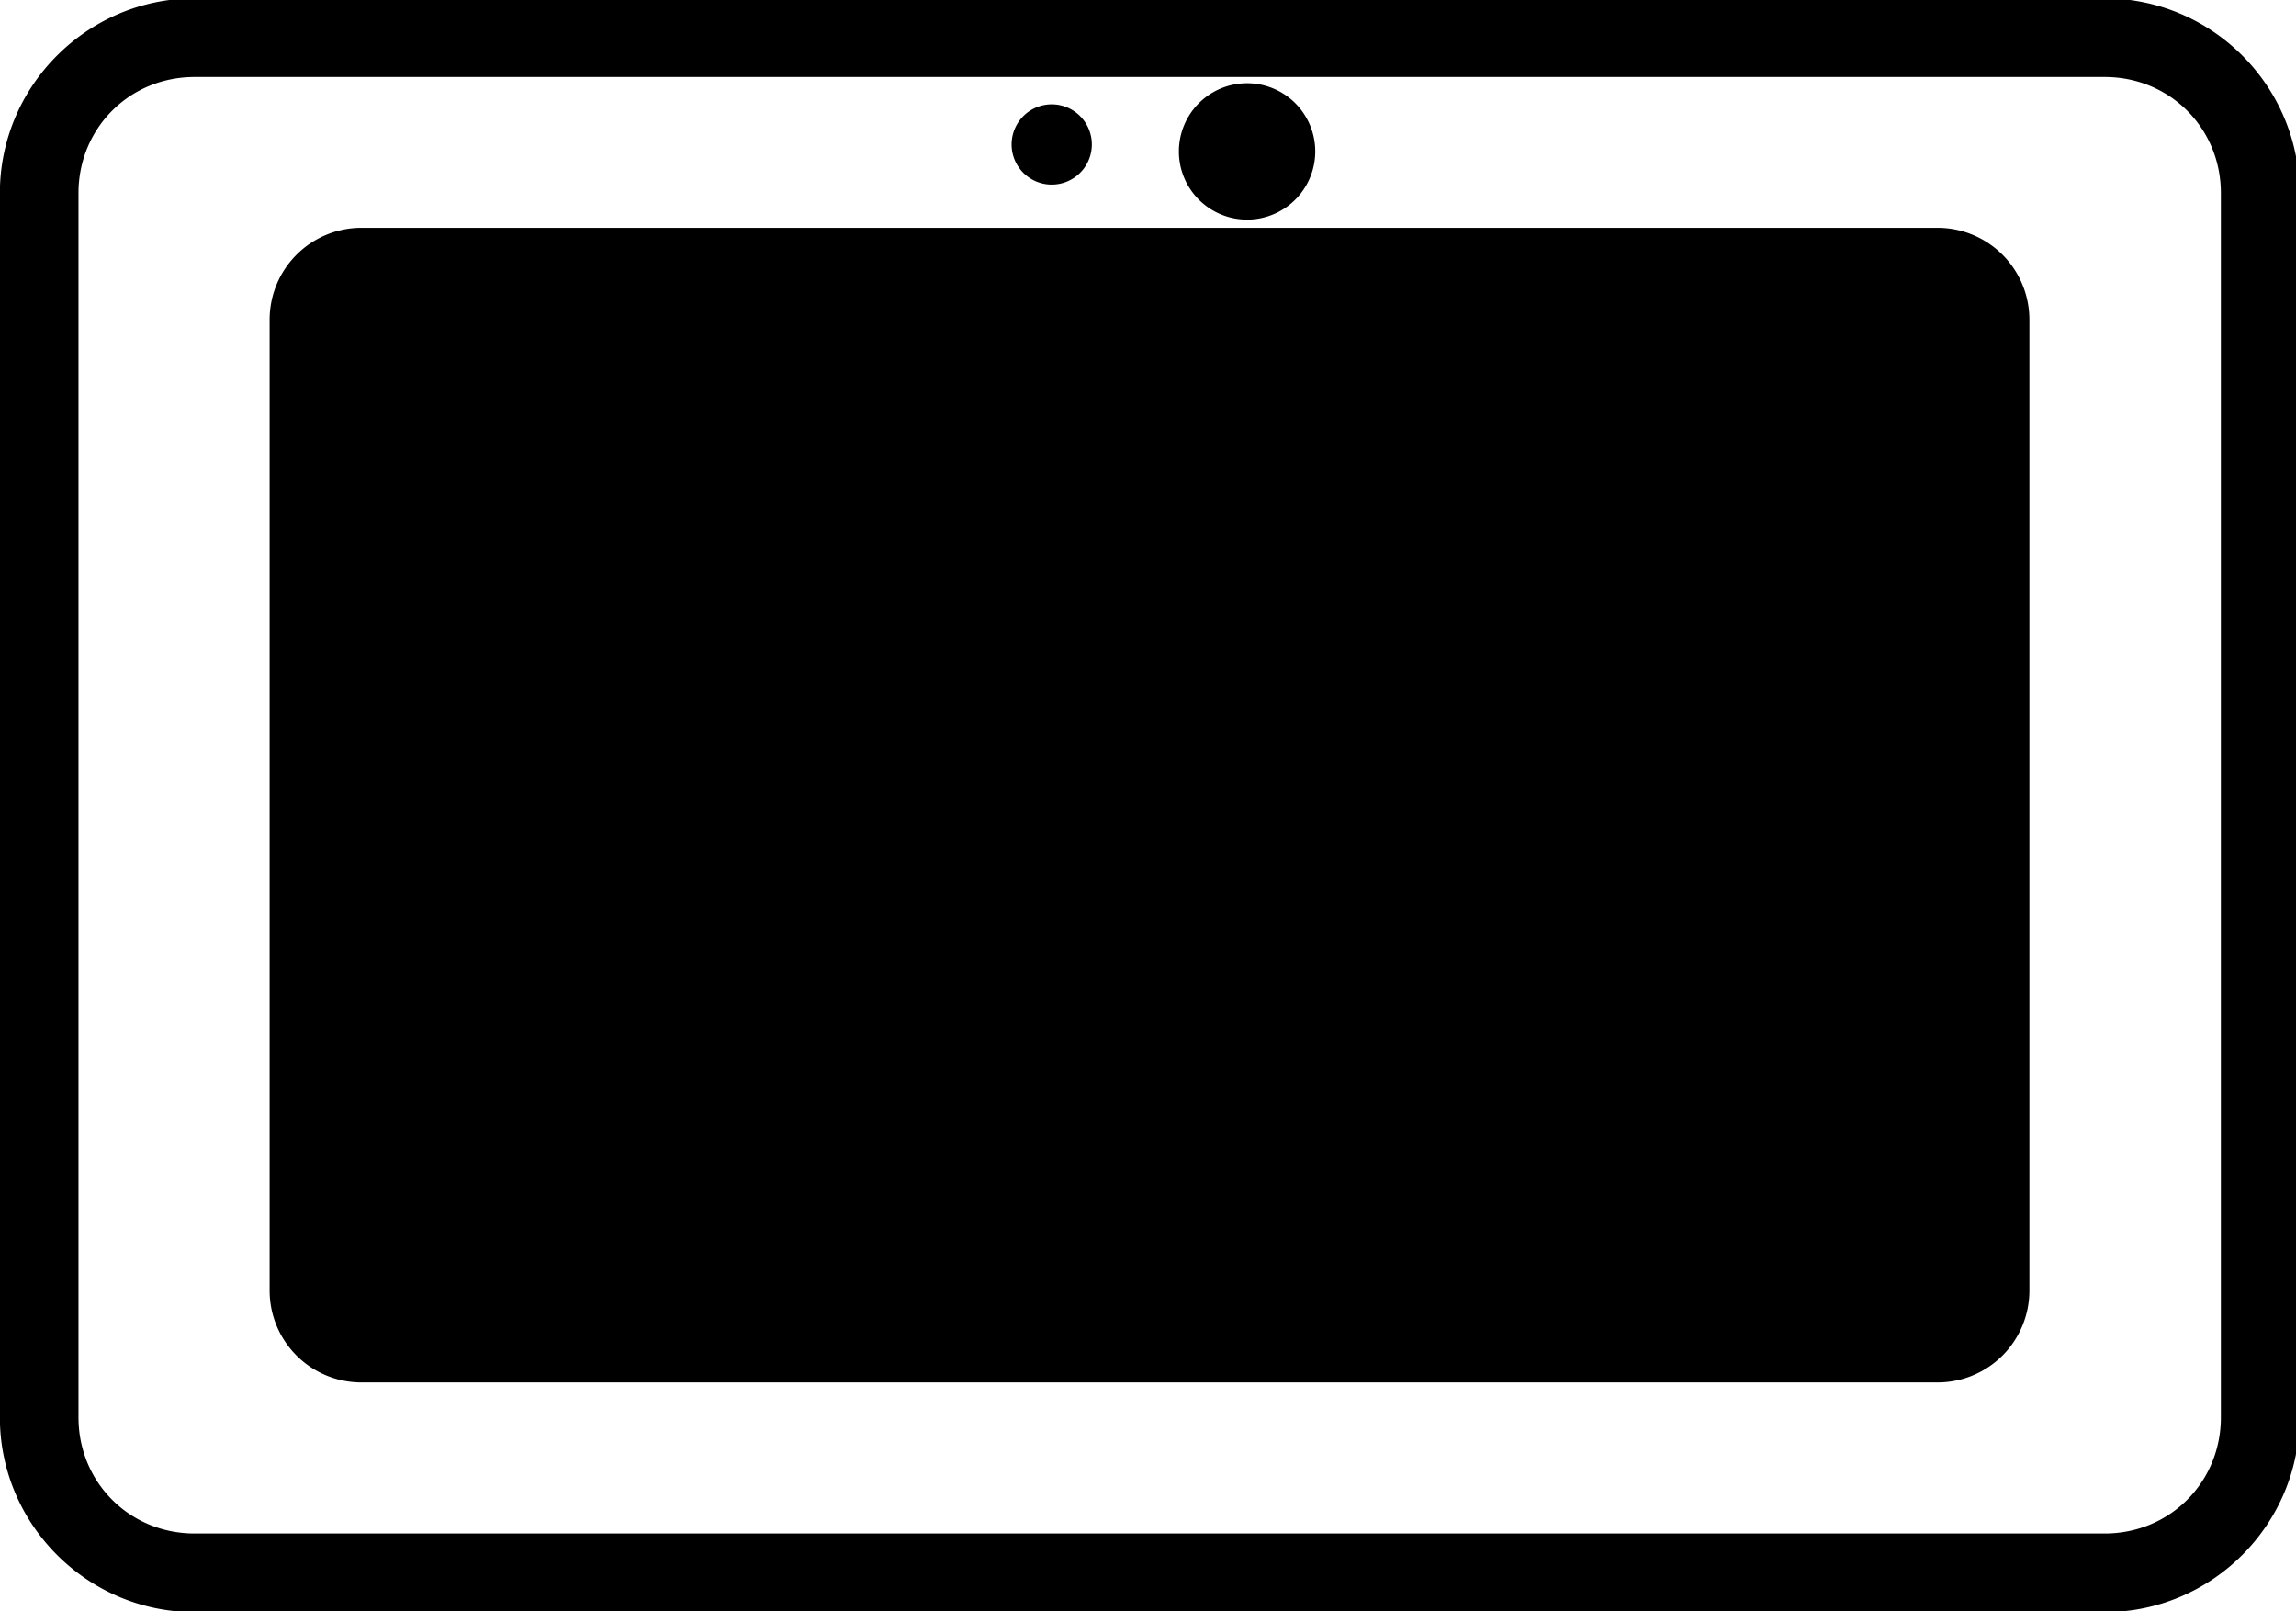 <?xml version="1.0" encoding="UTF-8" standalone="no"?>
<svg
   xmlns:dc="http://purl.org/dc/elements/1.1/"
   xmlns:cc="http://creativecommons.org/ns#"
   xmlns:rdf="http://www.w3.org/1999/02/22-rdf-syntax-ns#"
   xmlns:svg="http://www.w3.org/2000/svg"
   xmlns="http://www.w3.org/2000/svg"
   id="svg925"
   version="1.1"
   viewBox="0 0 146.252 102.625"
   height="102.625mm"
   width="146.252mm">
  <defs
     id="defs919" />
  <g
     transform="translate(47.844,-8.403)"
     id="layer1">
    <path
       id="rect815-8"
       transform="matrix(0.265,0,0,0.265,-42.707,73.918)"
       d="m 27.395,-247.617 c -25.77,0 -46.809,21.039 -46.809,46.809 V 93.439 c 0,25.77 21.039,46.816 46.809,46.816 H 486.533 c 25.77,0 46.814,-21.047 46.814,-46.816 V -200.809 c 0,-25.77 -21.045,-46.809 -46.814,-46.809 z m 0,18.896 H 486.533 c 15.627,0 27.918,12.285 27.918,27.912 V 93.439 c 0,15.627 -12.291,27.918 -27.918,27.918 H 27.395 c -15.627,0 -27.912,-12.291 -27.912,-27.918 V -200.809 c 0,-15.627 12.285,-27.912 27.912,-27.912 z m 252.98,1.5 a 16.389,16.389 0 0 0 -16.389,16.389 16.389,16.389 0 0 0 16.389,16.389 16.389,16.389 0 0 0 16.389,-16.389 16.389,16.389 0 0 0 -16.389,-16.389 z m -46.957,5.072 a 9.644,9.644 0 0 0 -9.643,9.643 9.644,9.644 0 0 0 9.643,9.645 9.644,9.644 0 0 0 9.645,-9.645 9.644,9.644 0 0 0 -9.645,-9.643 z M 67.555,-192.471 c -12.261,0 -22.131,9.872 -22.131,22.133 V 62.918 c 0,12.261 9.87,22.131 22.131,22.131 H 446.293 c 12.261,0 22.133,-9.87 22.133,-22.131 V -170.338 c 0,-12.261 -9.872,-22.133 -22.133,-22.133 z"
       style="color:#000000;font-style:normal;font-variant:normal;font-weight:normal;font-stretch:normal;font-size:medium;line-height:normal;font-family:sans-serif;font-variant-ligatures:normal;font-variant-position:normal;font-variant-caps:normal;font-variant-numeric:normal;font-variant-alternates:normal;font-feature-settings:normal;text-indent:0;text-align:start;text-decoration:none;text-decoration-line:none;text-decoration-style:solid;text-decoration-color:#000000;letter-spacing:normal;word-spacing:normal;text-transform:none;writing-mode:lr-tb;direction:ltr;text-orientation:mixed;dominant-baseline:auto;baseline-shift:baseline;text-anchor:start;white-space:normal;shape-padding:0;clip-rule:nonzero;display:inline;overflow:visible;visibility:visible;opacity:1;isolation:auto;mix-blend-mode:normal;color-interpolation:sRGB;color-interpolation-filters:linearRGB;solid-color:#000000;solid-opacity:1;vector-effect:none;fill:#000000;fill-opacity:1;fill-rule:evenodd;stroke:none;stroke-width:18.898;stroke-linecap:round;stroke-linejoin:miter;stroke-miterlimit:4;stroke-dasharray:none;stroke-dashoffset:0;stroke-opacity:1;color-rendering:auto;image-rendering:auto;shape-rendering:auto;text-rendering:auto;enable-background:accumulate" />
  </g>
</svg>
